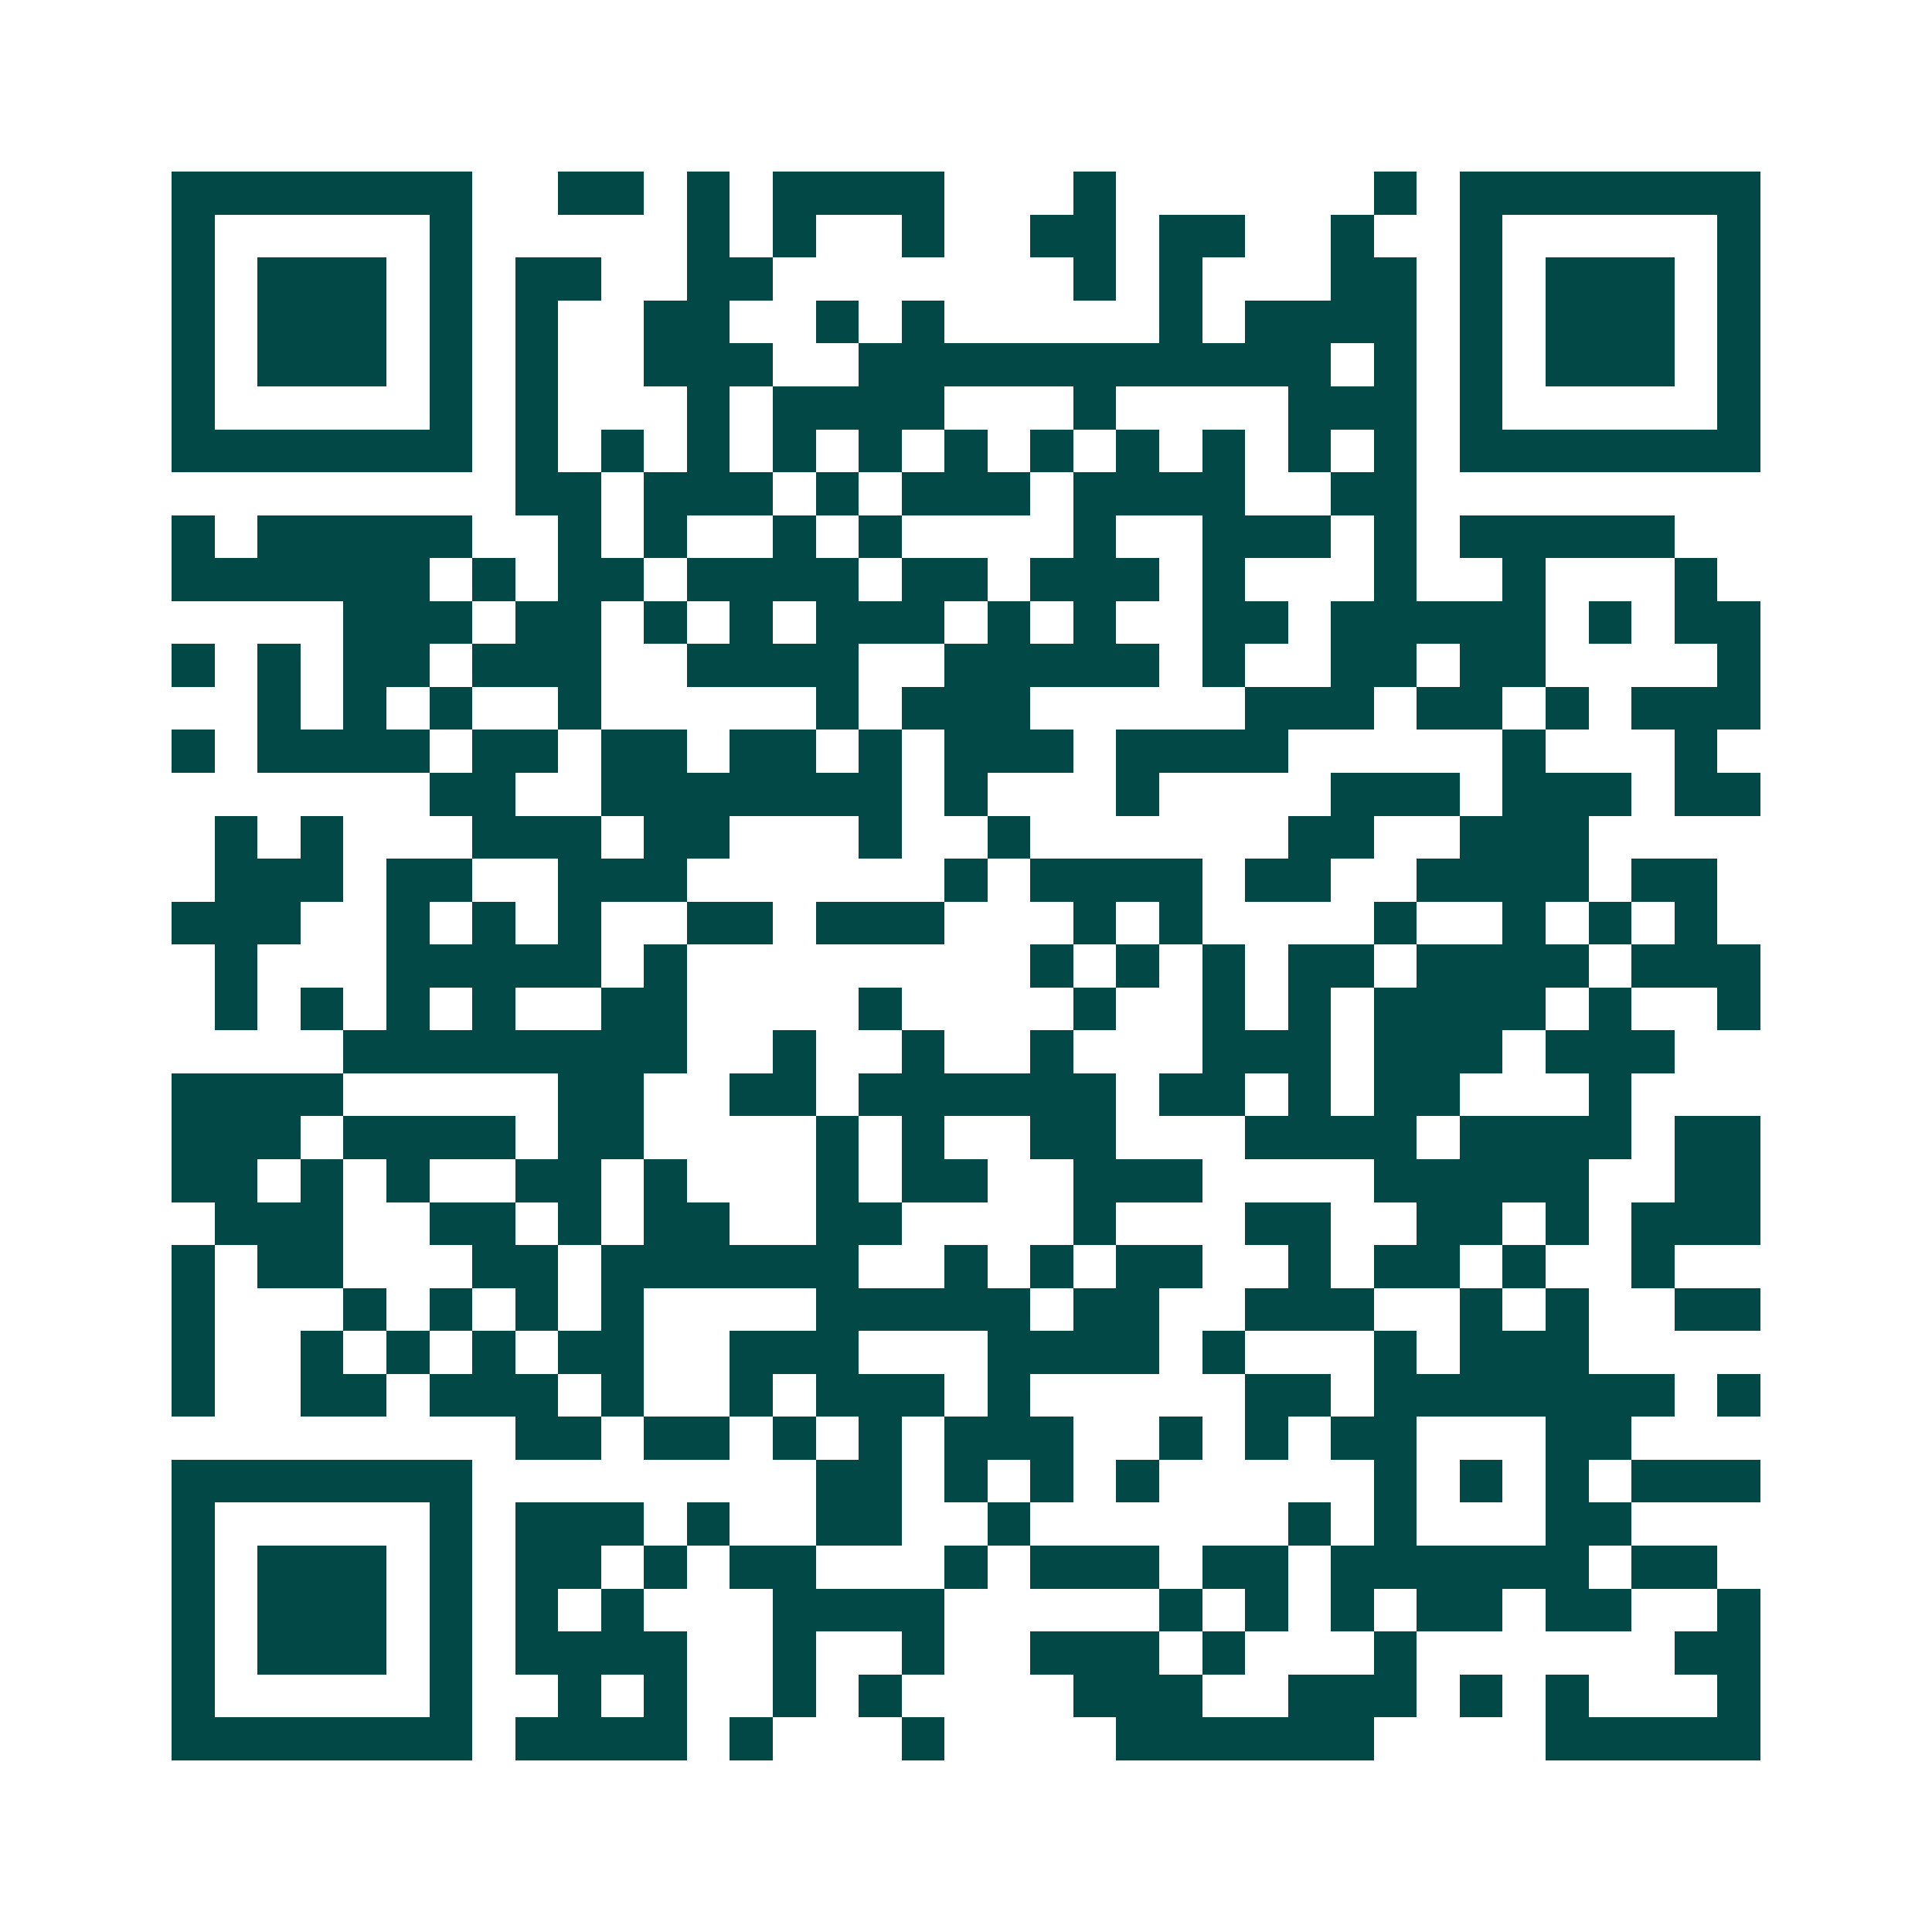 <svg xmlns="http://www.w3.org/2000/svg" width="200" height="200" viewBox="0 0 45 45" shape-rendering="crispEdges"><path fill="#ffffff" d="M0 0h45v45H0z"/><path stroke="#014847" d="M4 4.5h7m2 0h2m1 0h1m1 0h4m3 0h1m6 0h1m1 0h7M4 5.5h1m5 0h1m5 0h1m1 0h1m2 0h1m2 0h2m1 0h2m2 0h1m2 0h1m5 0h1M4 6.5h1m1 0h3m1 0h1m1 0h2m2 0h2m7 0h1m1 0h1m3 0h2m1 0h1m1 0h3m1 0h1M4 7.5h1m1 0h3m1 0h1m1 0h1m2 0h2m2 0h1m1 0h1m5 0h1m1 0h4m1 0h1m1 0h3m1 0h1M4 8.5h1m1 0h3m1 0h1m1 0h1m2 0h3m2 0h11m1 0h1m1 0h1m1 0h3m1 0h1M4 9.5h1m5 0h1m1 0h1m3 0h1m1 0h4m3 0h1m4 0h3m1 0h1m5 0h1M4 10.5h7m1 0h1m1 0h1m1 0h1m1 0h1m1 0h1m1 0h1m1 0h1m1 0h1m1 0h1m1 0h1m1 0h1m1 0h7M12 11.5h2m1 0h3m1 0h1m1 0h3m1 0h4m2 0h2M4 12.5h1m1 0h5m2 0h1m1 0h1m2 0h1m1 0h1m4 0h1m2 0h3m1 0h1m1 0h5M4 13.5h6m1 0h1m1 0h2m1 0h4m1 0h2m1 0h3m1 0h1m3 0h1m2 0h1m3 0h1M8 14.5h3m1 0h2m1 0h1m1 0h1m1 0h3m1 0h1m1 0h1m2 0h2m1 0h5m1 0h1m1 0h2M4 15.5h1m1 0h1m1 0h2m1 0h3m2 0h4m2 0h5m1 0h1m2 0h2m1 0h2m4 0h1M6 16.5h1m1 0h1m1 0h1m2 0h1m5 0h1m1 0h3m5 0h3m1 0h2m1 0h1m1 0h3M4 17.5h1m1 0h4m1 0h2m1 0h2m1 0h2m1 0h1m1 0h3m1 0h4m5 0h1m3 0h1M10 18.5h2m2 0h7m1 0h1m3 0h1m4 0h3m1 0h3m1 0h2M5 19.5h1m1 0h1m3 0h3m1 0h2m3 0h1m2 0h1m6 0h2m2 0h3M5 20.5h3m1 0h2m2 0h3m6 0h1m1 0h4m1 0h2m2 0h4m1 0h2M4 21.5h3m2 0h1m1 0h1m1 0h1m2 0h2m1 0h3m3 0h1m1 0h1m4 0h1m2 0h1m1 0h1m1 0h1M5 22.5h1m3 0h5m1 0h1m8 0h1m1 0h1m1 0h1m1 0h2m1 0h4m1 0h3M5 23.5h1m1 0h1m1 0h1m1 0h1m2 0h2m4 0h1m4 0h1m2 0h1m1 0h1m1 0h4m1 0h1m2 0h1M8 24.5h8m2 0h1m2 0h1m2 0h1m3 0h3m1 0h3m1 0h3M4 25.5h4m5 0h2m2 0h2m1 0h6m1 0h2m1 0h1m1 0h2m3 0h1M4 26.5h3m1 0h4m1 0h2m4 0h1m1 0h1m2 0h2m3 0h4m1 0h4m1 0h2M4 27.5h2m1 0h1m1 0h1m2 0h2m1 0h1m3 0h1m1 0h2m2 0h3m4 0h5m2 0h2M5 28.5h3m2 0h2m1 0h1m1 0h2m2 0h2m4 0h1m3 0h2m2 0h2m1 0h1m1 0h3M4 29.5h1m1 0h2m3 0h2m1 0h6m2 0h1m1 0h1m1 0h2m2 0h1m1 0h2m1 0h1m2 0h1M4 30.5h1m3 0h1m1 0h1m1 0h1m1 0h1m4 0h5m1 0h2m2 0h3m2 0h1m1 0h1m2 0h2M4 31.5h1m2 0h1m1 0h1m1 0h1m1 0h2m2 0h3m3 0h4m1 0h1m3 0h1m1 0h3M4 32.5h1m2 0h2m1 0h3m1 0h1m2 0h1m1 0h3m1 0h1m5 0h2m1 0h7m1 0h1M12 33.5h2m1 0h2m1 0h1m1 0h1m1 0h3m2 0h1m1 0h1m1 0h2m3 0h2M4 34.5h7m8 0h2m1 0h1m1 0h1m1 0h1m5 0h1m1 0h1m1 0h1m1 0h3M4 35.5h1m5 0h1m1 0h3m1 0h1m2 0h2m2 0h1m6 0h1m1 0h1m3 0h2M4 36.5h1m1 0h3m1 0h1m1 0h2m1 0h1m1 0h2m3 0h1m1 0h3m1 0h2m1 0h6m1 0h2M4 37.5h1m1 0h3m1 0h1m1 0h1m1 0h1m3 0h4m5 0h1m1 0h1m1 0h1m1 0h2m1 0h2m2 0h1M4 38.5h1m1 0h3m1 0h1m1 0h4m2 0h1m2 0h1m2 0h3m1 0h1m3 0h1m6 0h2M4 39.5h1m5 0h1m2 0h1m1 0h1m2 0h1m1 0h1m4 0h3m2 0h3m1 0h1m1 0h1m3 0h1M4 40.5h7m1 0h4m1 0h1m3 0h1m4 0h6m4 0h5"/></svg>
